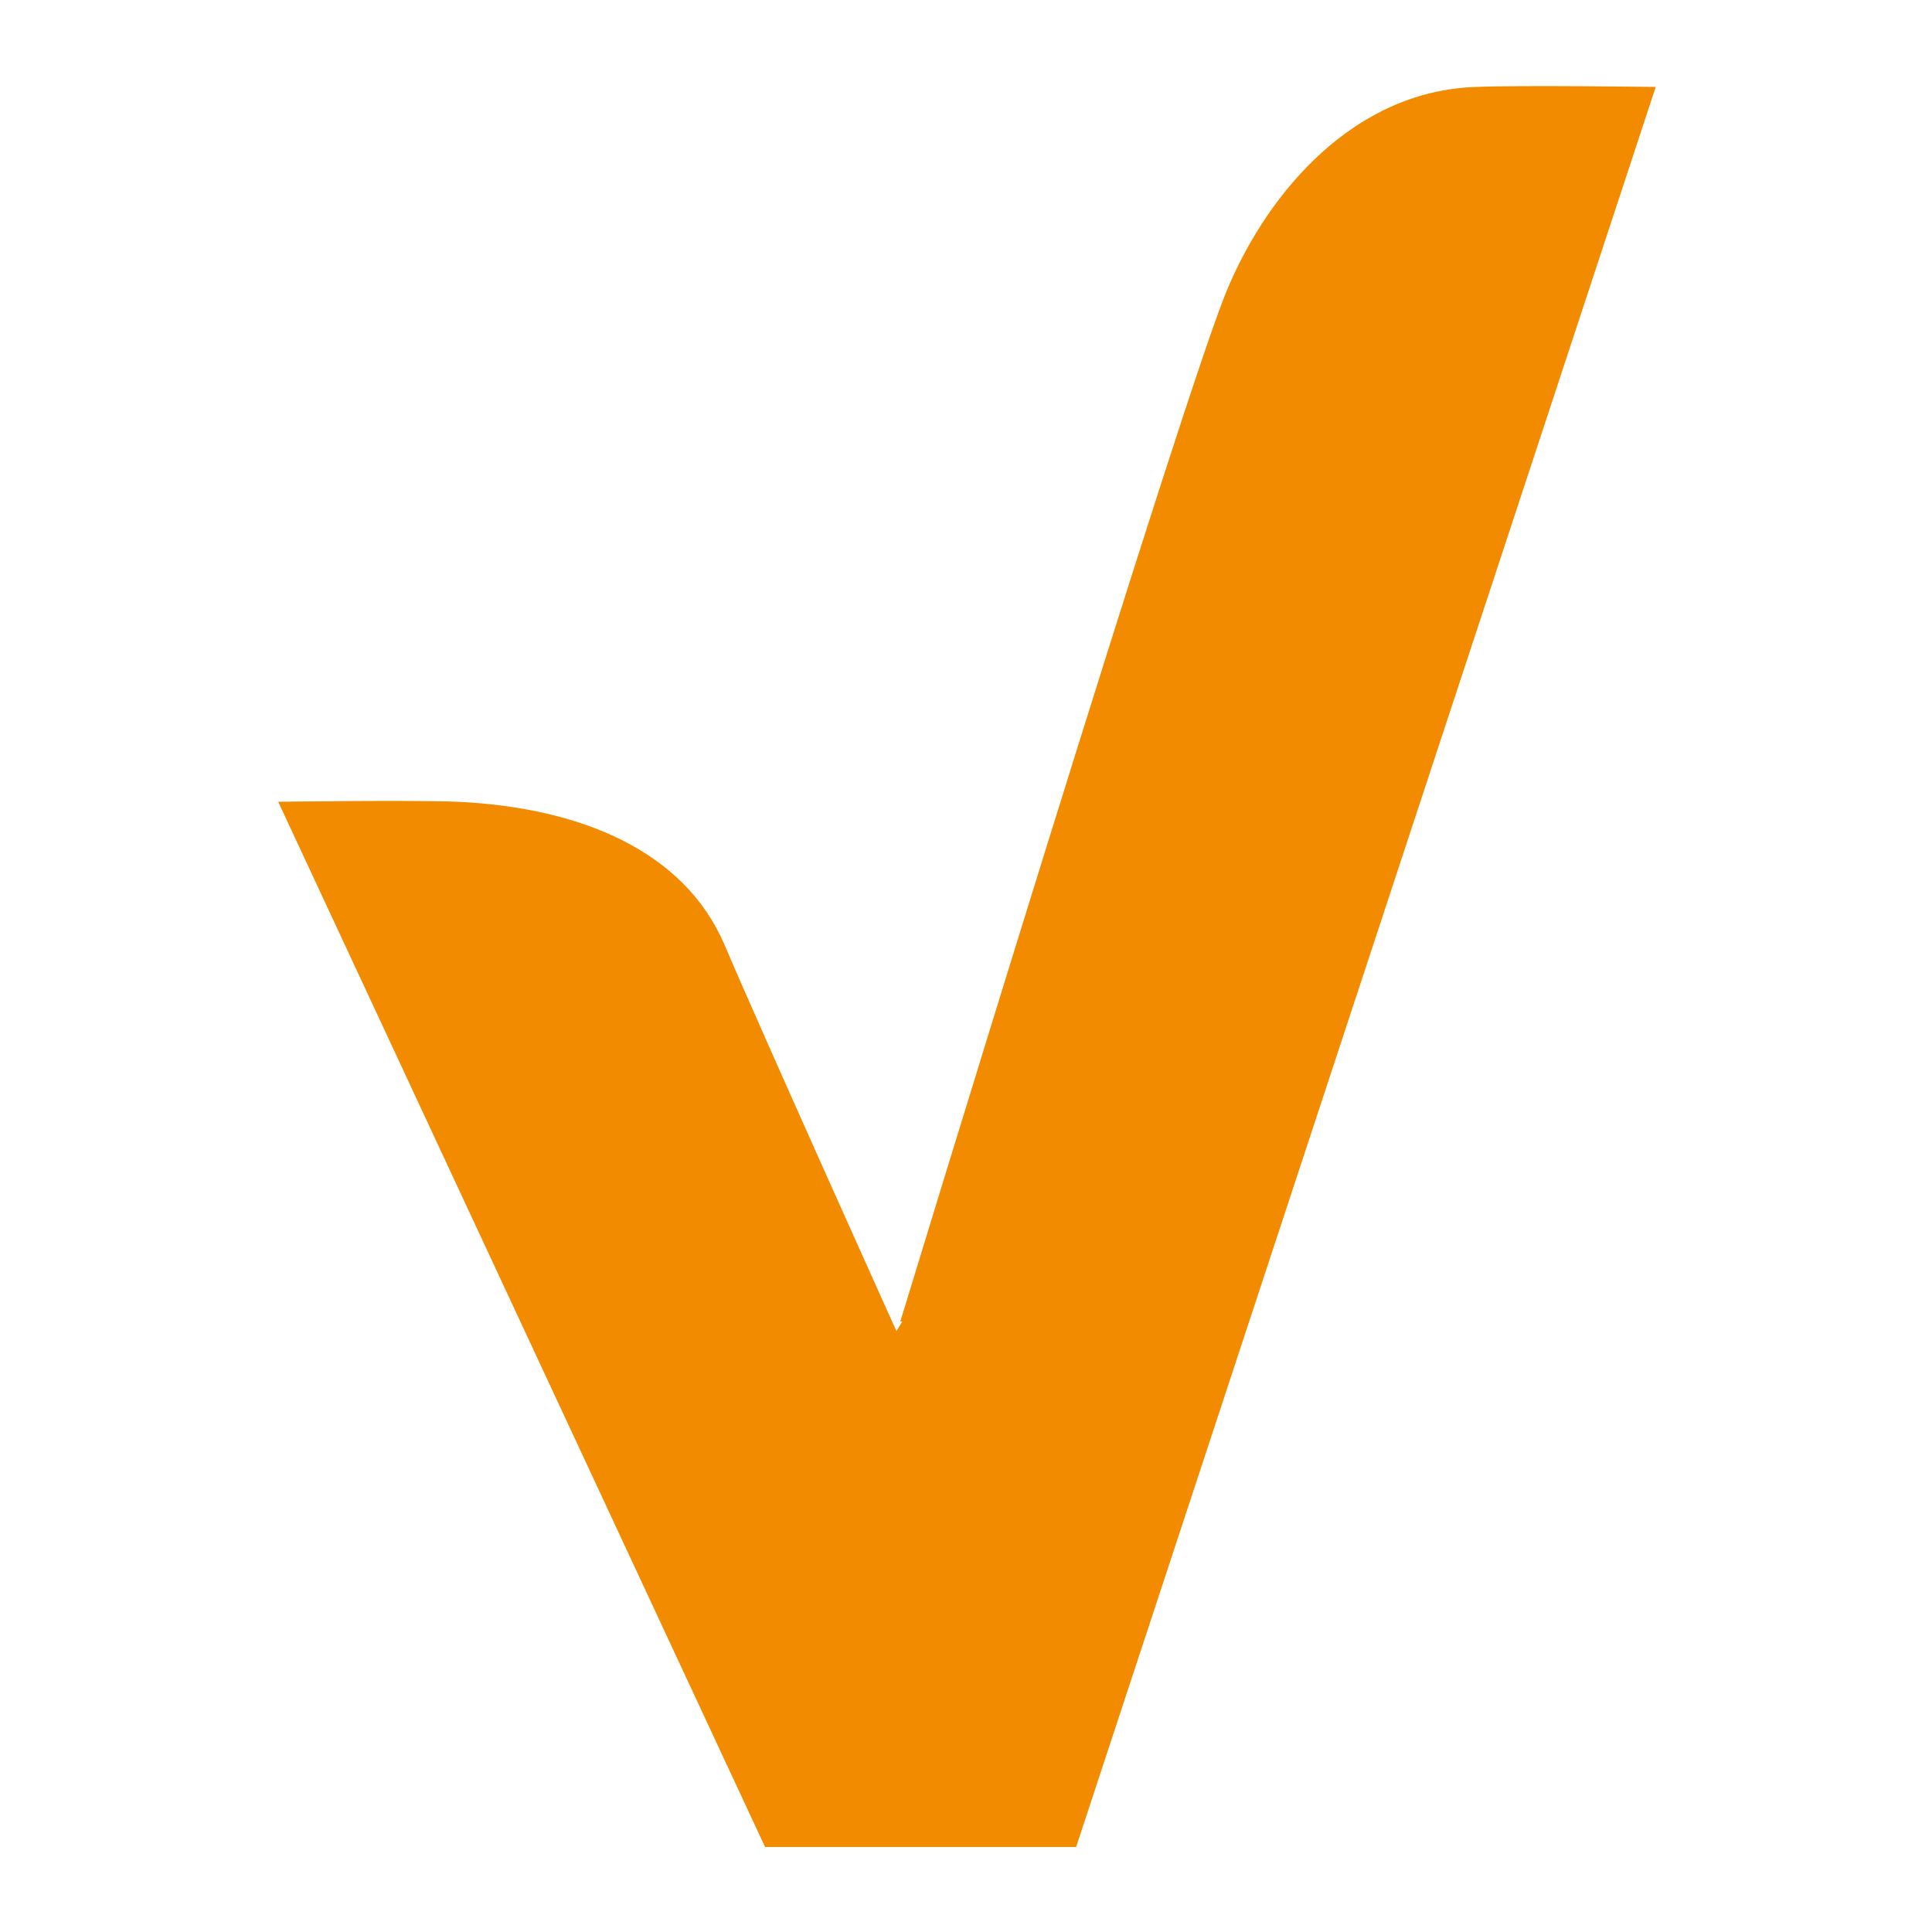 <?xml version="1.0" encoding="UTF-8"?>
<!-- Generator: Adobe Illustrator 25.4.1, SVG Export Plug-In . SVG Version: 6.00 Build 0)  -->
<svg xmlns="http://www.w3.org/2000/svg" xmlns:xlink="http://www.w3.org/1999/xlink" version="1.1" id="Capa_1" x="0px" y="0px" viewBox="0 0 100 100" style="enable-background:new 0 0 100 100;" xml:space="preserve">
<style type="text/css">
	.st0{fill:#F38B00;}
</style>
<path class="st0" d="M85.7,4.5c0,0-7-0.1-9.3,0c-6.3,0.2-10.7,5.4-12.8,10.3c-2.1,4.7-17,53.6-17,53.6h0.1l-0.3,0.5  c0,0-6.9-15.3-8.9-20c-2.1-4.9-7.5-7.1-13.8-7.4c-2.3-0.1-9.3,0-9.3,0l25.2,54.1h16.1L85.7,4.5z"></path>
</svg>
